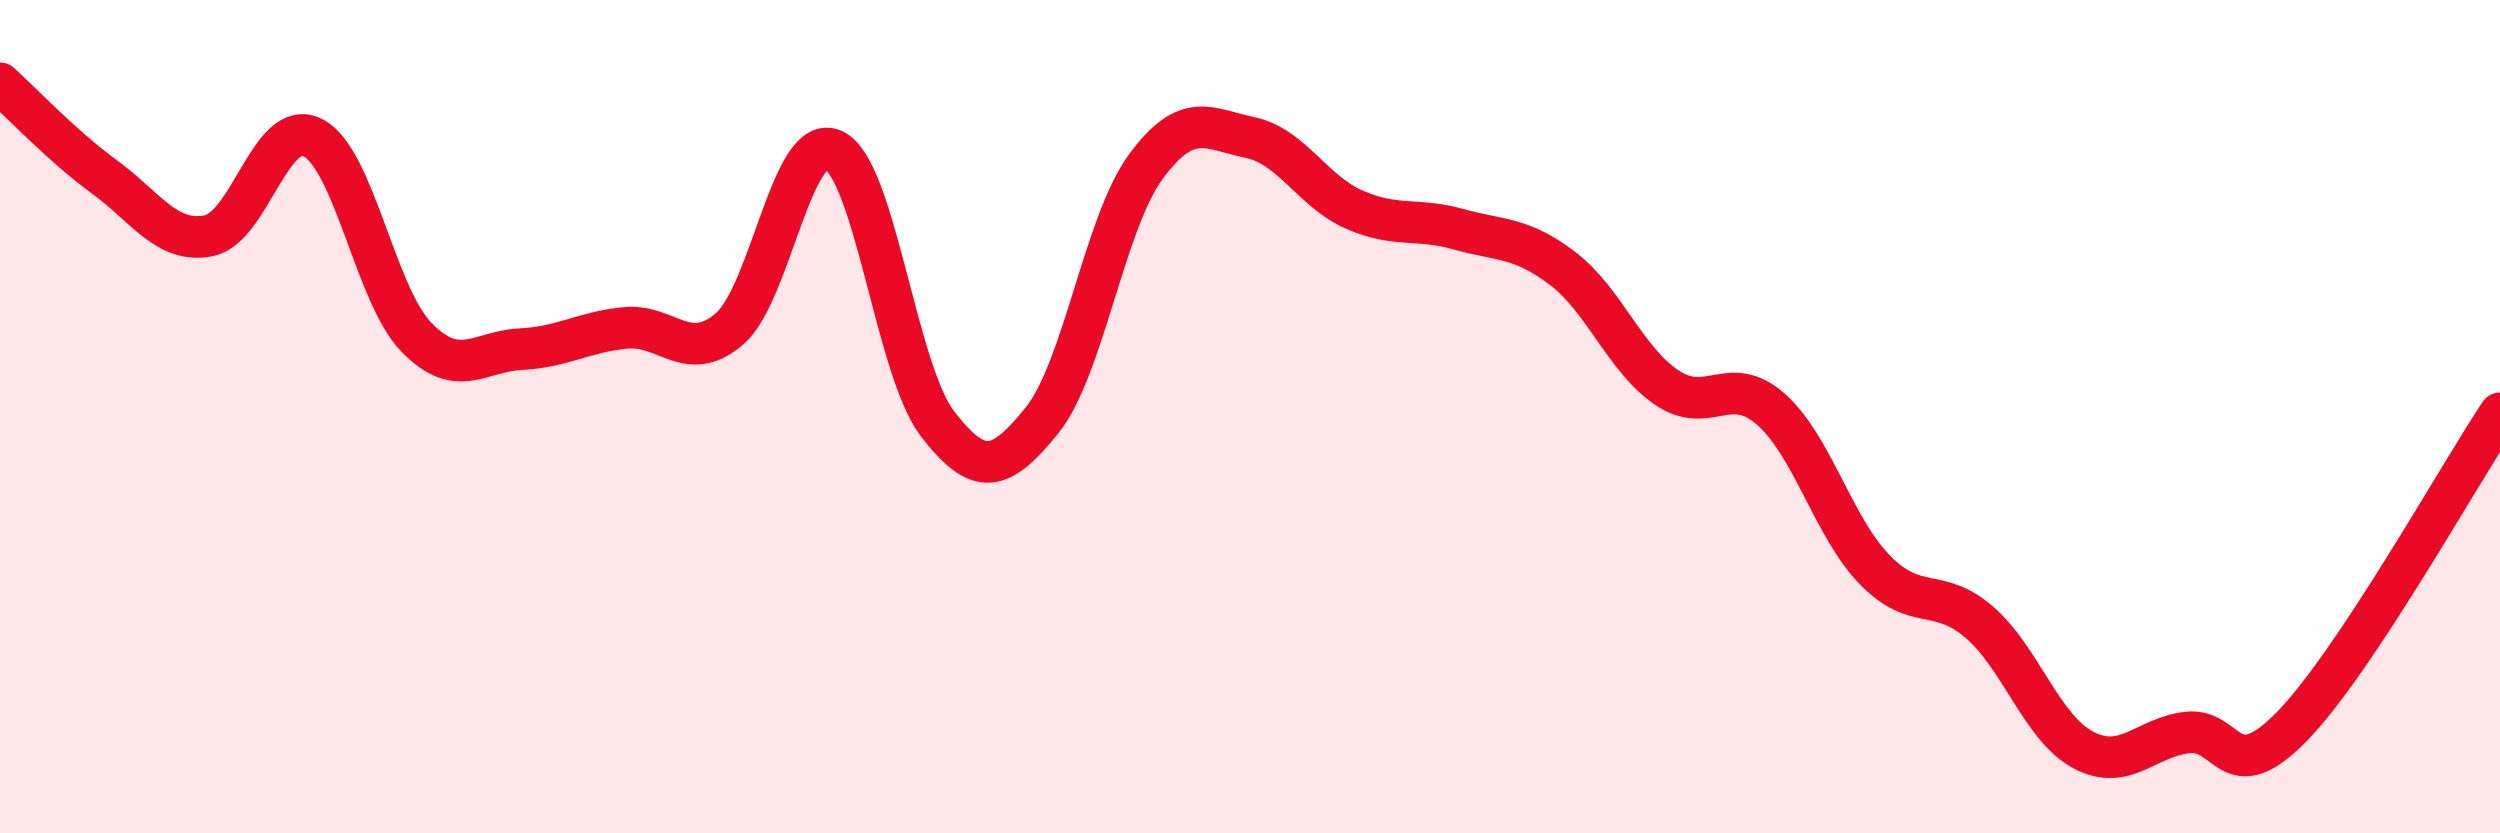 
    <svg width="60" height="20" viewBox="0 0 60 20" xmlns="http://www.w3.org/2000/svg">
      <path
        d="M 0,2 C 0.5,2.45 1.5,3.51 2.5,4.24 C 3.5,4.97 4,5.85 5,5.66 C 6,5.47 6.5,2.81 7.5,3.3 C 8.5,3.79 9,7.08 10,8.1 C 11,9.12 11.5,8.43 12.5,8.38 C 13.5,8.33 14,7.97 15,7.87 C 16,7.77 16.5,8.75 17.5,7.9 C 18.5,7.05 19,3.15 20,3.6 C 21,4.05 21.5,8.87 22.5,10.17 C 23.5,11.47 24,11.33 25,10.1 C 26,8.87 26.5,5.36 27.5,4 C 28.5,2.64 29,3.09 30,3.3 C 31,3.51 31.5,4.59 32.5,5.03 C 33.5,5.47 34,5.22 35,5.5 C 36,5.78 36.5,5.68 37.5,6.44 C 38.5,7.2 39,8.62 40,9.3 C 41,9.98 41.5,8.94 42.5,9.82 C 43.5,10.7 44,12.66 45,13.68 C 46,14.7 46.5,14.07 47.5,14.93 C 48.5,15.79 49,17.47 50,18 C 51,18.53 51.5,17.69 52.5,17.58 C 53.5,17.47 53.5,18.97 55,17.44 C 56.5,15.91 59,11.42 60,9.92L60 20L0 20Z"
        fill="#EB0A25"
        opacity="0.1"
        stroke-linecap="round"
        stroke-linejoin="round"
      />
      <path
        d="M 0,2 C 0.5,2.45 1.5,3.51 2.5,4.24 C 3.5,4.97 4,5.85 5,5.66 C 6,5.47 6.5,2.81 7.5,3.3 C 8.5,3.79 9,7.08 10,8.1 C 11,9.12 11.5,8.43 12.5,8.38 C 13.5,8.33 14,7.97 15,7.87 C 16,7.77 16.5,8.75 17.5,7.9 C 18.5,7.05 19,3.15 20,3.6 C 21,4.05 21.5,8.87 22.5,10.17 C 23.5,11.47 24,11.33 25,10.1 C 26,8.87 26.5,5.36 27.5,4 C 28.5,2.64 29,3.09 30,3.3 C 31,3.51 31.5,4.59 32.5,5.03 C 33.5,5.47 34,5.22 35,5.5 C 36,5.78 36.5,5.68 37.5,6.44 C 38.5,7.2 39,8.62 40,9.3 C 41,9.98 41.5,8.94 42.5,9.82 C 43.5,10.7 44,12.66 45,13.68 C 46,14.7 46.5,14.07 47.5,14.93 C 48.5,15.79 49,17.47 50,18 C 51,18.53 51.5,17.69 52.5,17.58 C 53.5,17.47 53.5,18.97 55,17.44 C 56.5,15.91 59,11.42 60,9.92"
        stroke="#EB0A25"
        stroke-width="1"
        fill="none"
        stroke-linecap="round"
        stroke-linejoin="round"
      />
    </svg>
  